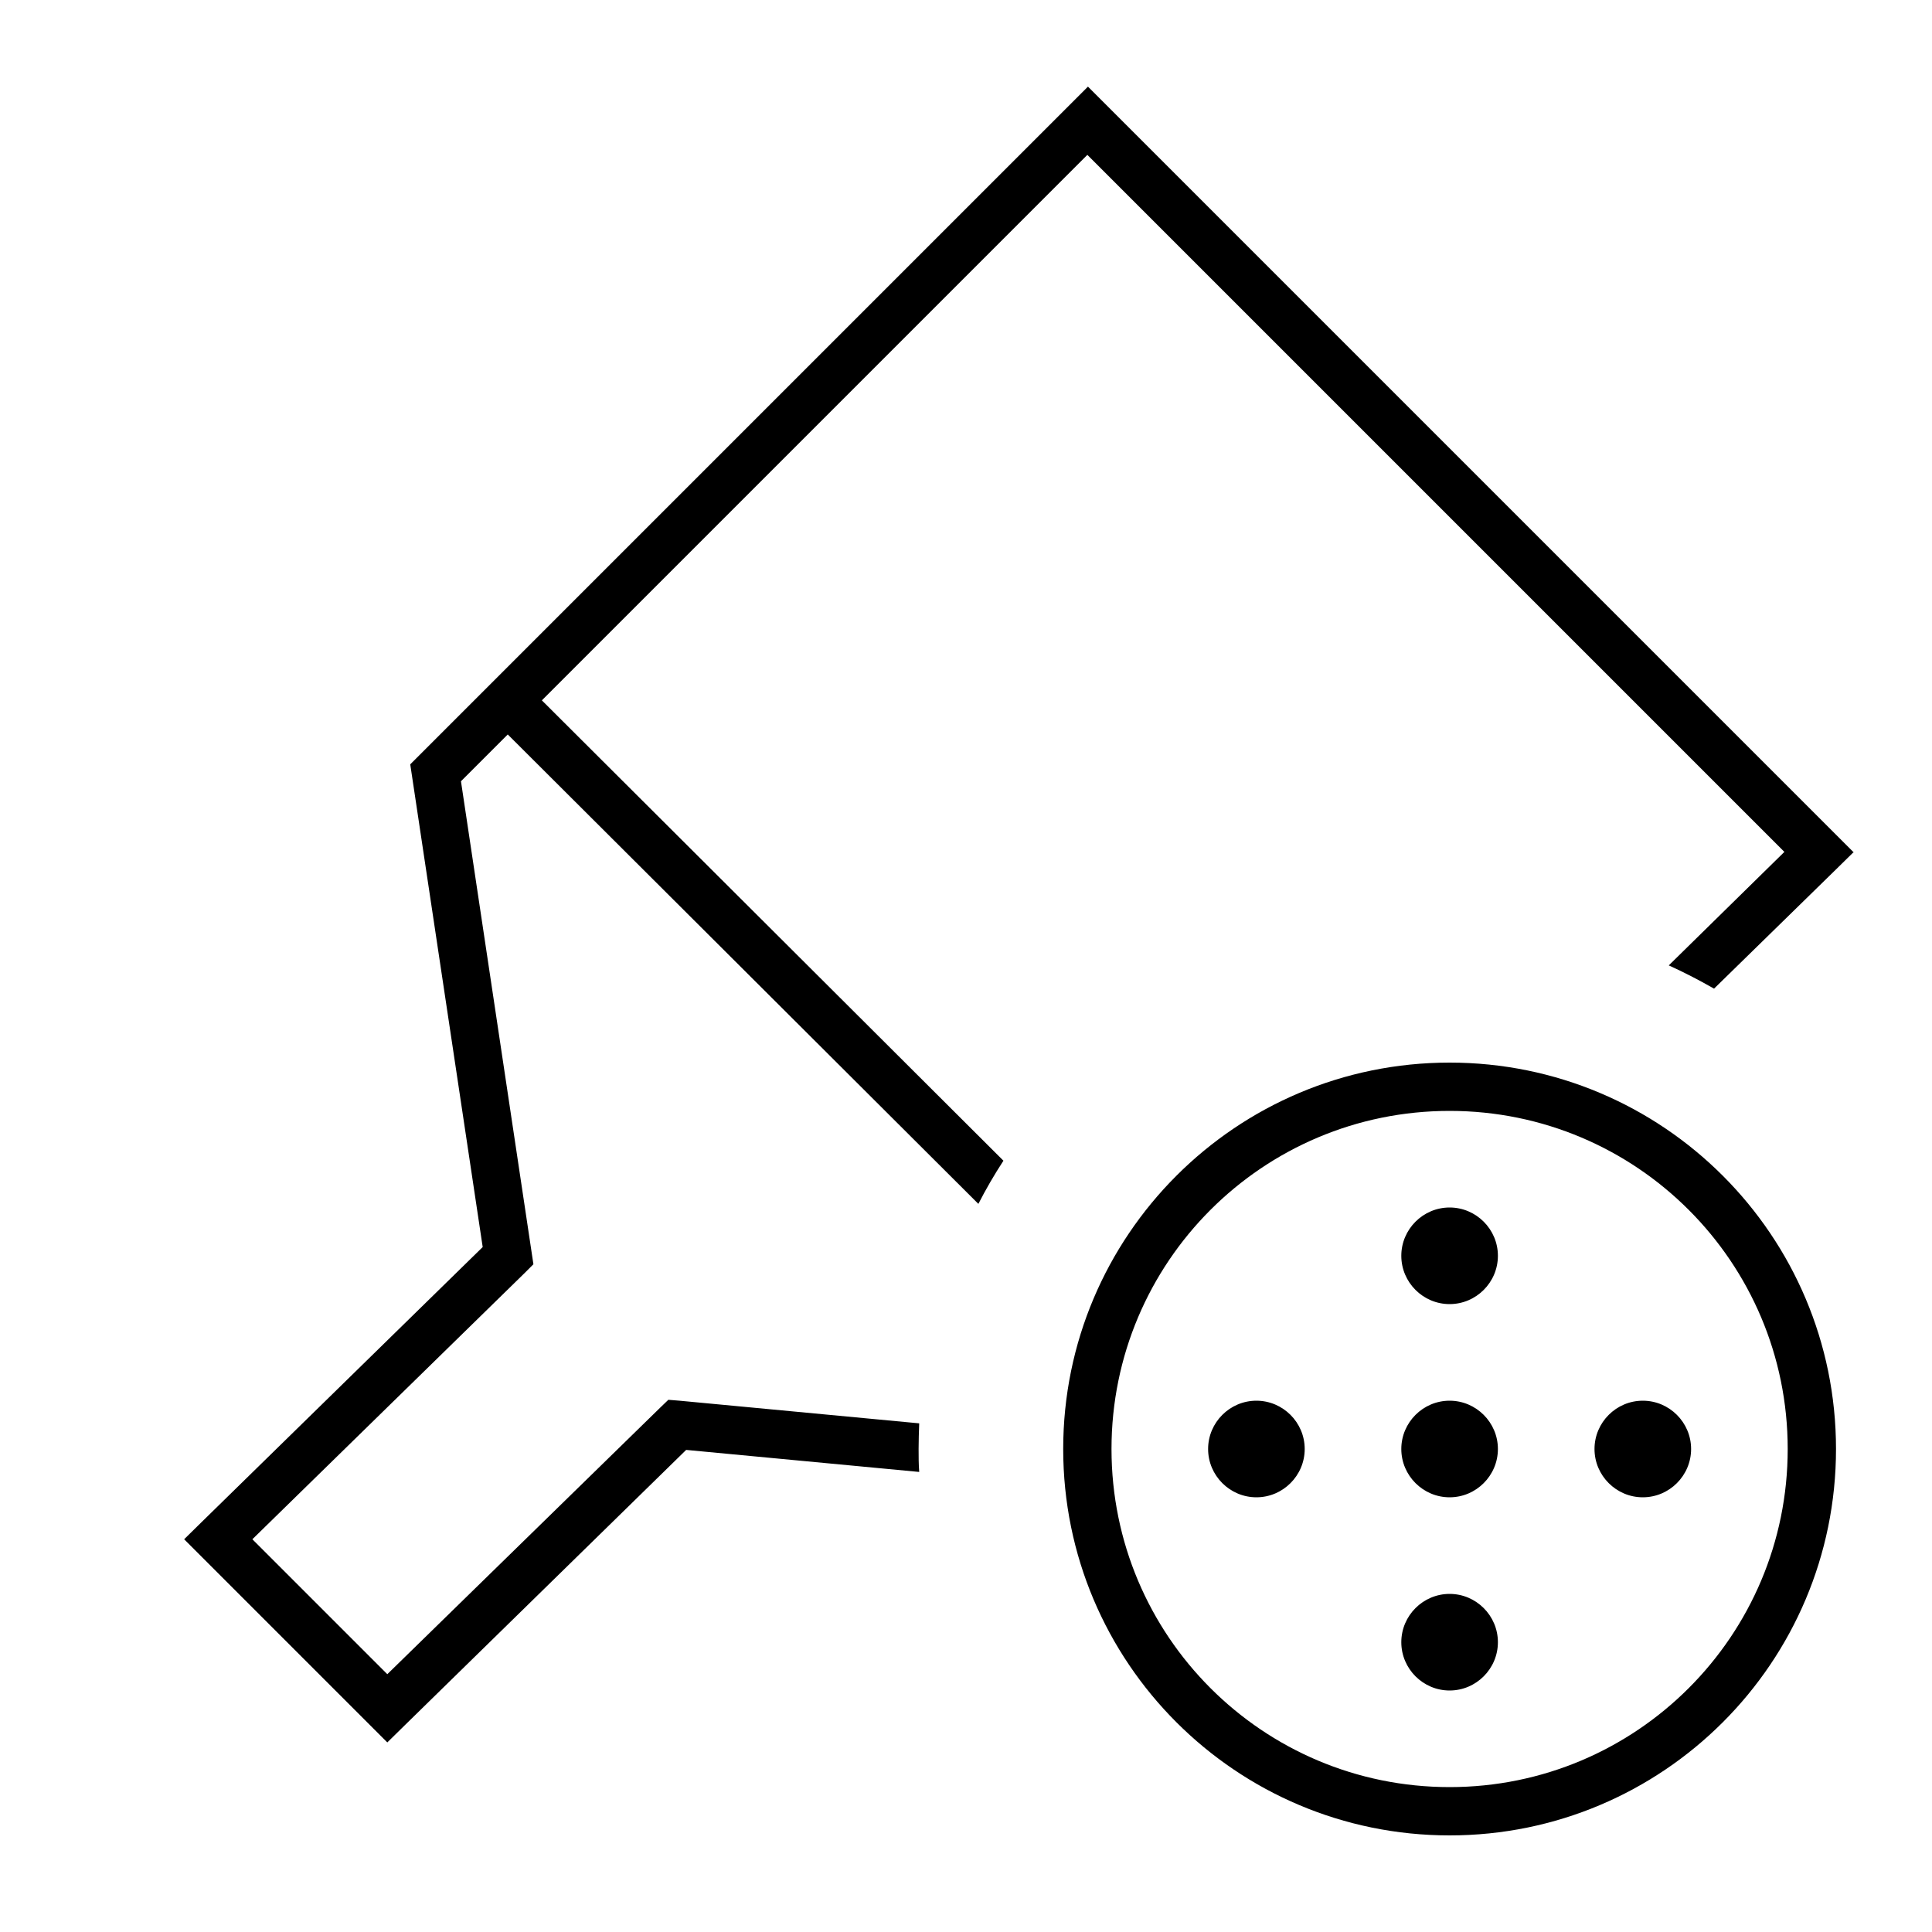<svg xmlns="http://www.w3.org/2000/svg" viewBox="0 0 640 640"><!--! Font Awesome Pro 7.1.0 by @fontawesome - https://fontawesome.com License - https://fontawesome.com/license (Commercial License) Copyright 2025 Fonticons, Inc. --><path fill="currentColor" d="M480.2 608C409.5 608 352.2 550.7 352.2 480C352.2 409.3 409.5 352 480.2 352C550.9 352 608.2 409.3 608.2 480C608.2 550.7 550.9 608 480.2 608zM480.2 368C418.3 368 368.2 418.1 368.2 480C368.2 541.9 418.3 592 480.2 592C542.1 592 592.2 541.9 592.2 480C592.2 418.1 542.1 368 480.2 368zM613.9 282.4L608.1 288.1L567.8 327.5C562.9 324.7 557.9 322.1 552.8 319.8L591.1 282.2L360.2 51.3L179.5 232L332.4 384.5C329.4 389.1 326.6 393.9 324.1 398.8L168.2 243.3L152.7 258.8L176.1 414.8L176.7 418.8L173.8 421.7L83.6 509.9L128.3 554.6L218.7 466.3L221.4 463.7L225.1 464L304.5 471.5C304.4 474.3 304.3 477.1 304.3 479.9C304.3 482.5 304.3 485 304.5 487.6L227.3 480.3L134 571.6L128.3 577.2L122.7 571.6L61 509.9L66.8 504.2L159.9 413.1L136.5 257.2L135.9 253.2L360.4 28.7L614.1 282.4zM480.2 560C471.4 560 464.2 552.8 464.2 544C464.2 535.2 471.4 528 480.2 528C489 528 496.2 535.2 496.2 544C496.2 552.8 489 560 480.2 560zM416.2 496C407.4 496 400.2 488.8 400.2 480C400.2 471.2 407.4 464 416.2 464C425 464 432.2 471.2 432.2 480C432.2 488.8 425 496 416.2 496zM480.2 496C471.4 496 464.2 488.8 464.2 480C464.2 471.2 471.4 464 480.2 464C489 464 496.2 471.2 496.2 480C496.2 488.8 489 496 480.2 496zM544.2 496C535.4 496 528.2 488.8 528.2 480C528.2 471.2 535.4 464 544.2 464C553 464 560.2 471.2 560.2 480C560.2 488.8 553 496 544.2 496zM480.2 432C471.4 432 464.2 424.8 464.2 416C464.2 407.2 471.4 400 480.2 400C489 400 496.2 407.2 496.2 416C496.2 424.8 489 432 480.2 432z"/></svg>